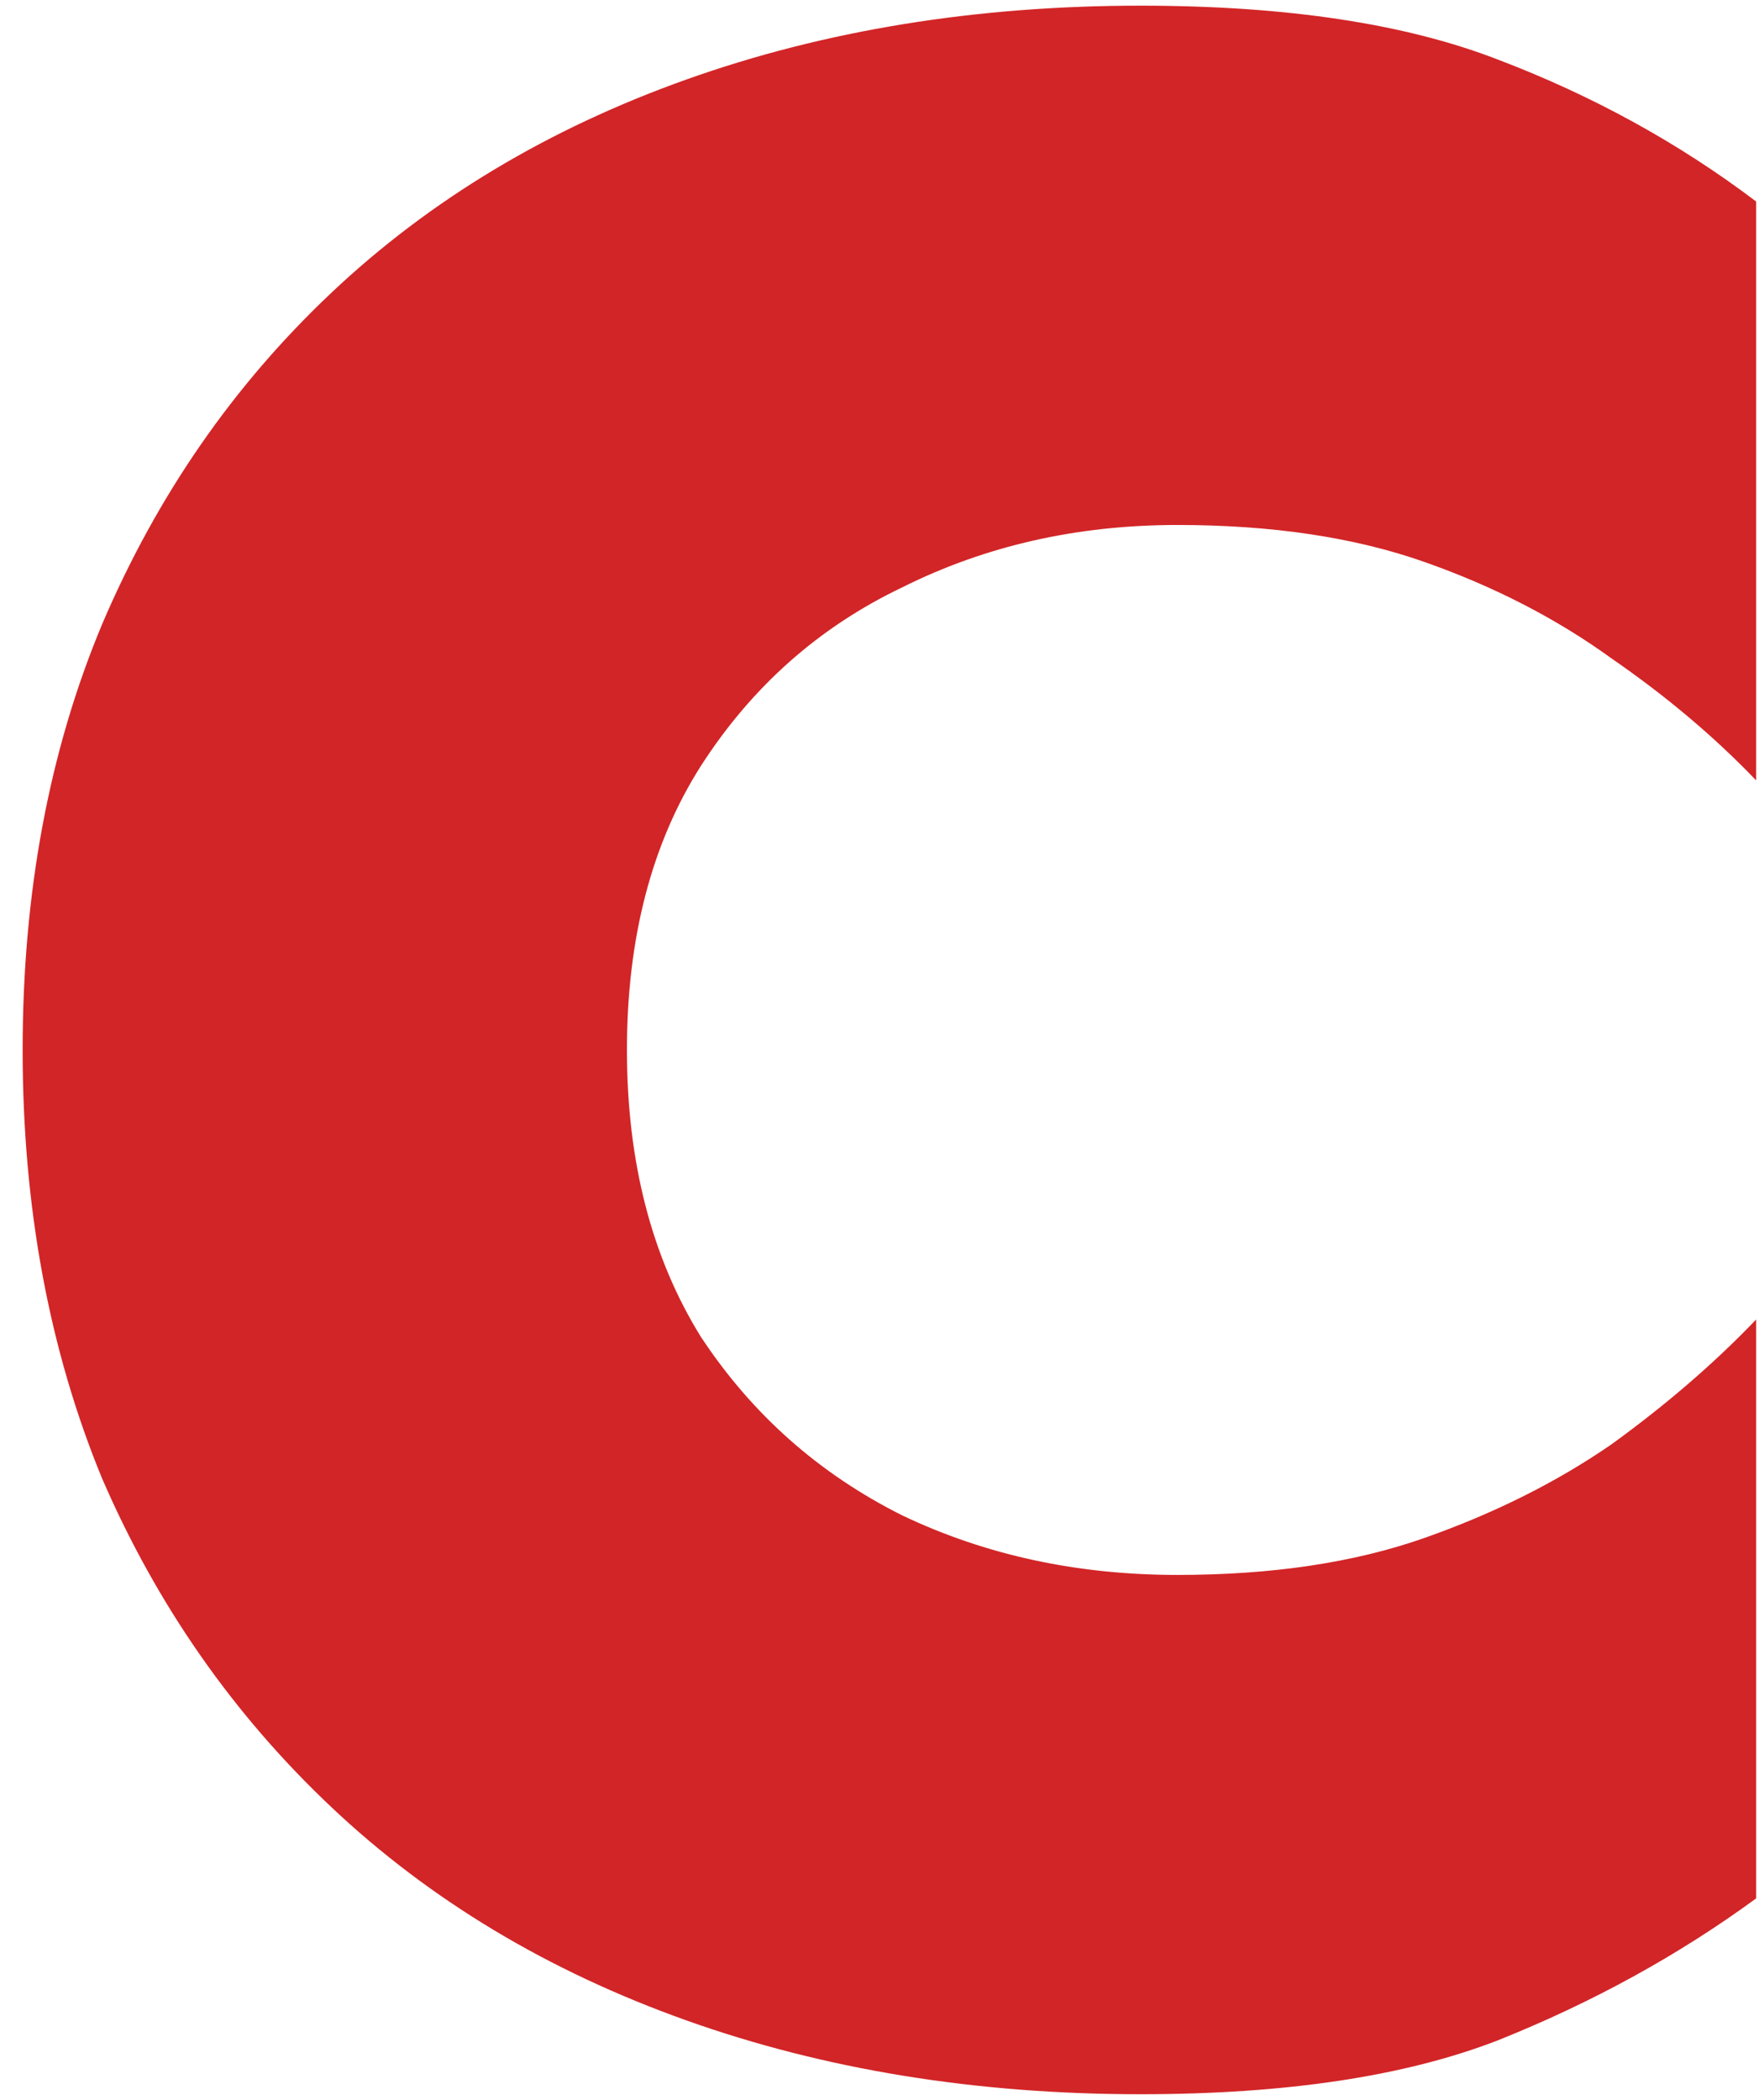 <?xml version="1.0" encoding="UTF-8"?> <svg xmlns="http://www.w3.org/2000/svg" width="62" height="74" viewBox="0 0 62 74" fill="none"><path d="M22.098 37C22.098 33.067 22.964 29.733 24.698 27C26.498 24.2 28.864 22.1 31.798 20.7C34.731 19.233 37.964 18.5 41.498 18.5C44.831 18.5 47.731 18.933 50.198 19.8C52.664 20.667 54.864 21.8 56.798 23.2C58.731 24.533 60.431 25.967 61.898 27.5V7.1C59.164 5.033 56.131 3.367 52.798 2.1C49.531 0.833 45.331 0.2 40.198 0.2C34.398 0.2 29.064 1.067 24.198 2.8C19.331 4.533 15.164 7.033 11.698 10.3C8.231 13.567 5.531 17.467 3.598 22C1.731 26.467 0.798 31.467 0.798 37C0.798 42.533 1.731 47.567 3.598 52.1C5.531 56.567 8.231 60.433 11.698 63.7C15.164 66.967 19.331 69.467 24.198 71.2C29.064 72.933 34.398 73.8 40.198 73.8C45.331 73.8 49.531 73.167 52.798 71.9C56.131 70.567 59.164 68.9 61.898 66.9V46.5C60.431 48.033 58.731 49.5 56.798 50.9C54.864 52.233 52.664 53.333 50.198 54.2C47.731 55.067 44.831 55.5 41.498 55.5C37.964 55.5 34.731 54.8 31.798 53.4C28.864 51.933 26.498 49.833 24.698 47.1C22.964 44.3 22.098 40.933 22.098 37Z" fill="#D22527"></path></svg> 